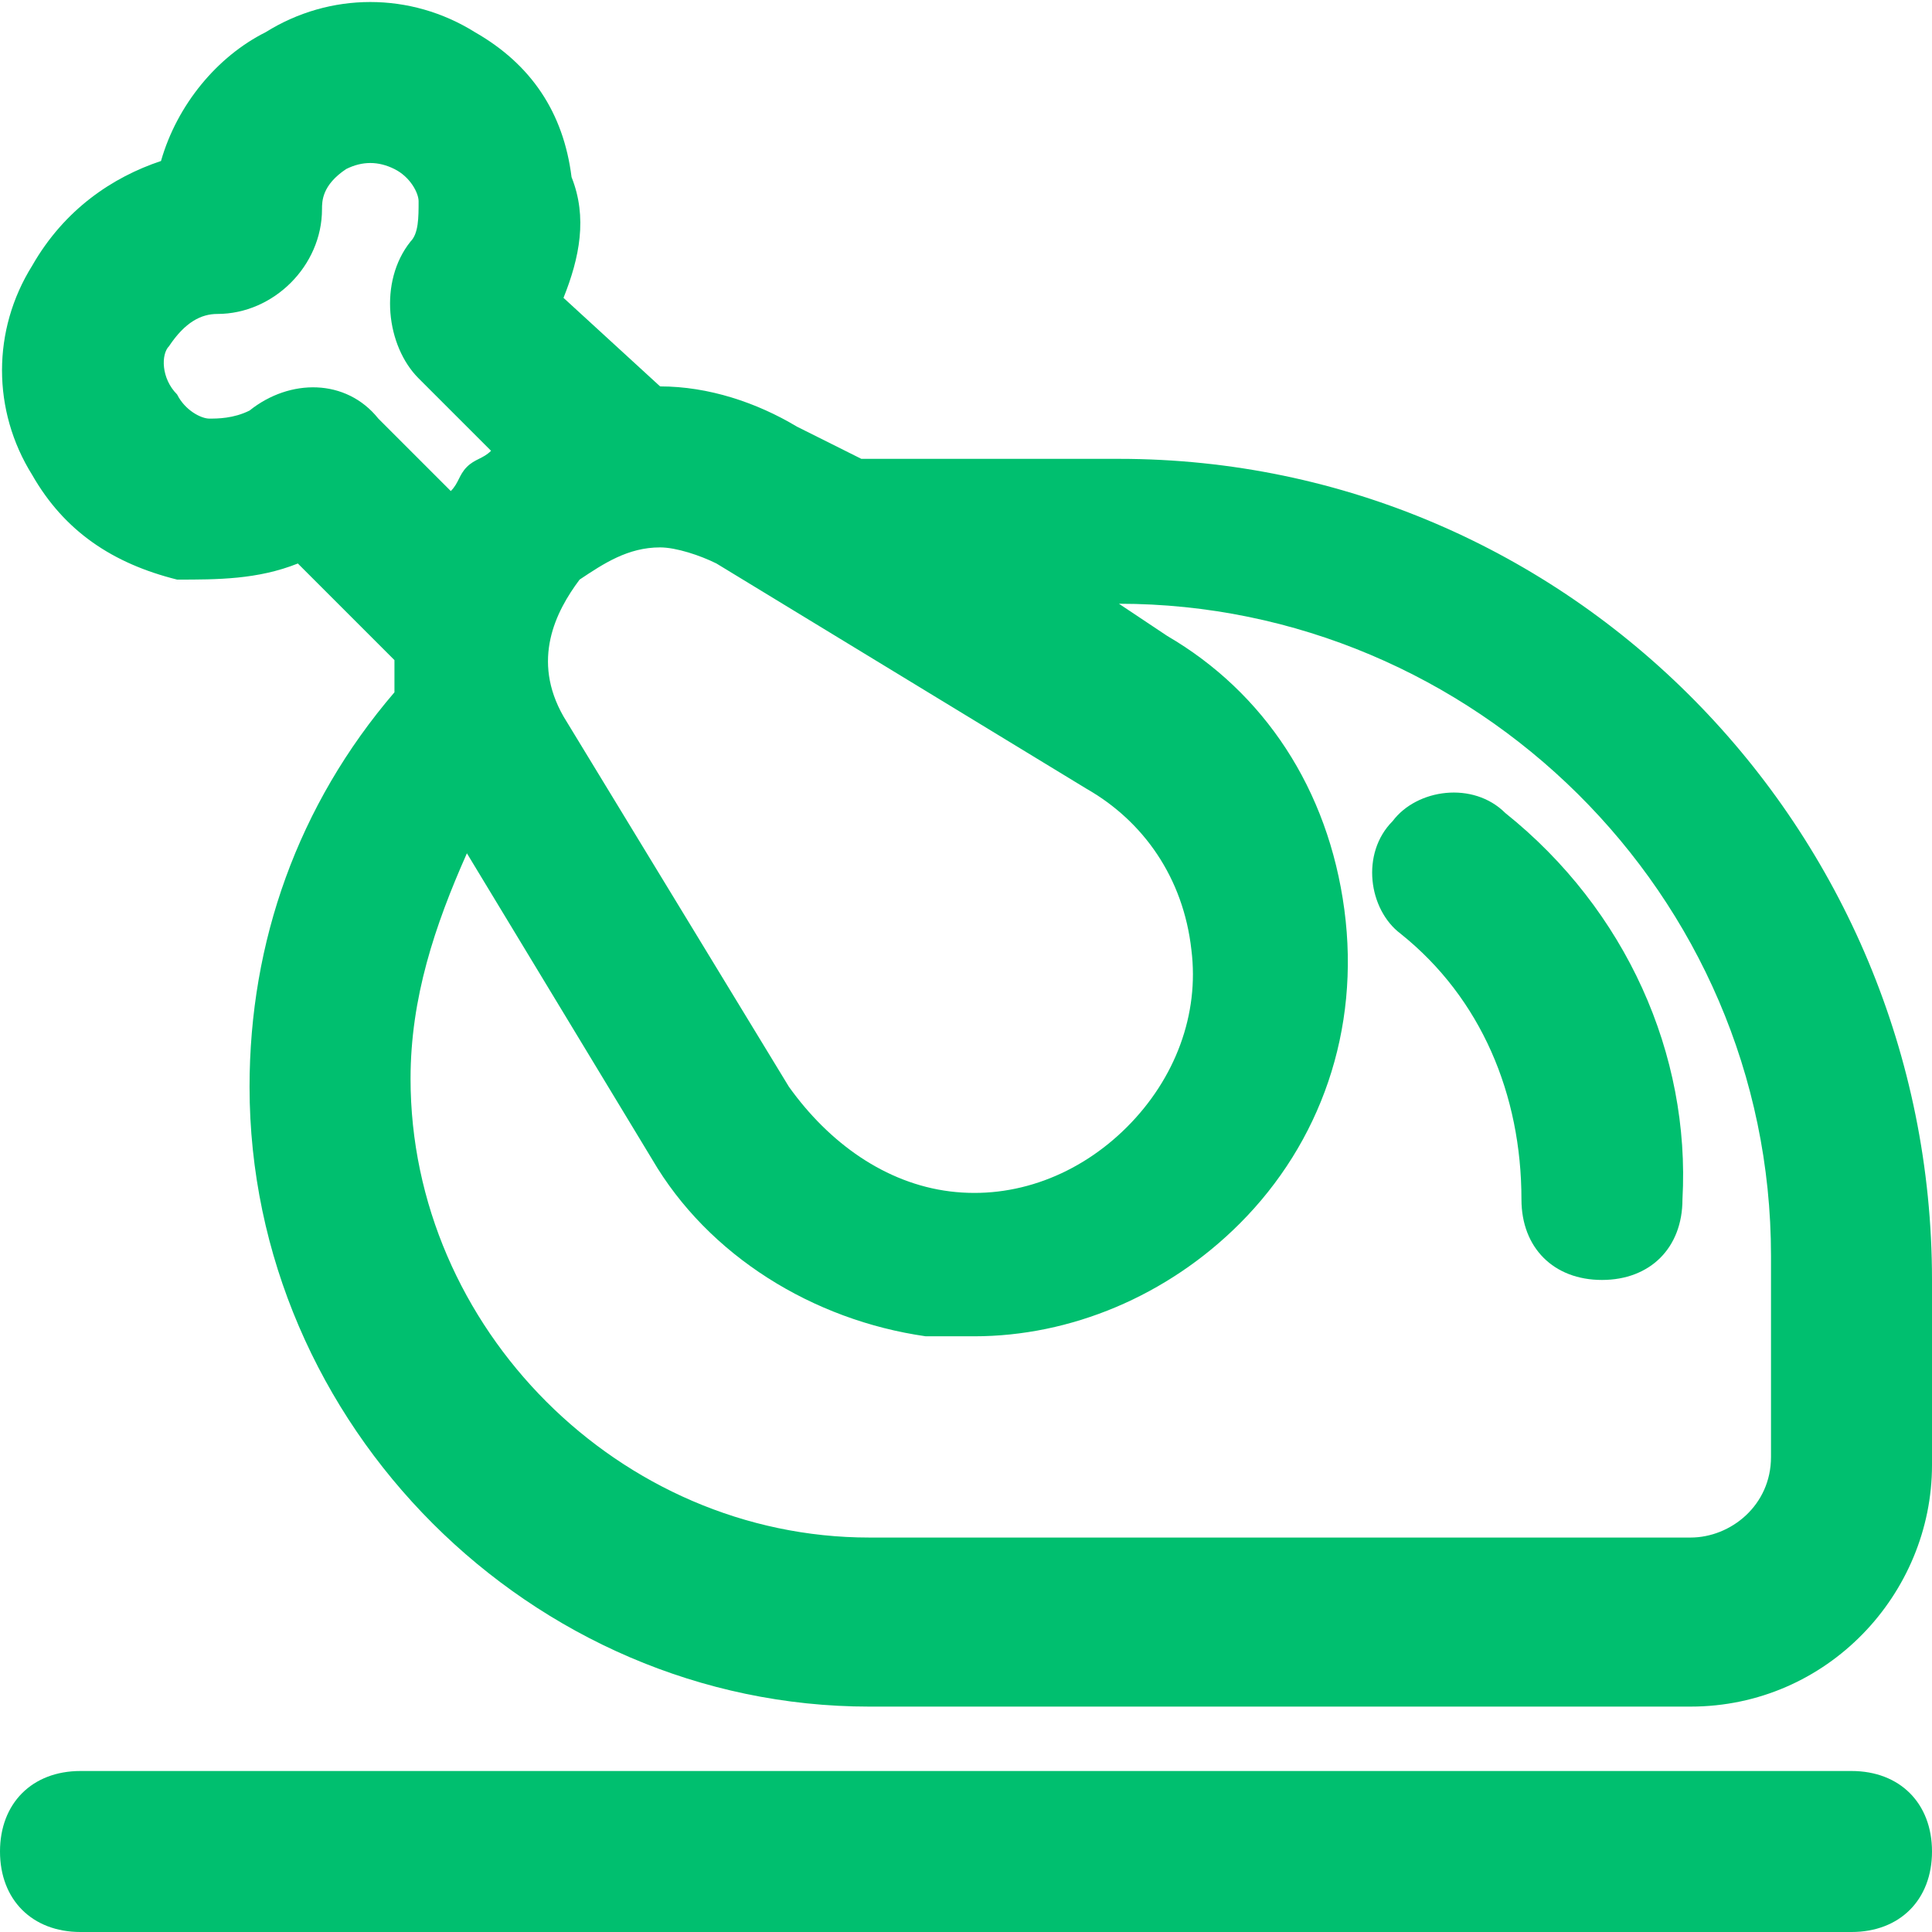 <?xml version="1.0" encoding="utf-8"?>
<!-- Generator: Adobe Illustrator 25.0.0, SVG Export Plug-In . SVG Version: 6.00 Build 0)  -->
<svg version="1.1" id="Outline" xmlns="http://www.w3.org/2000/svg" xmlns:xlink="http://www.w3.org/1999/xlink" x="0px" y="0px"
	 viewBox="0 0 24 24" style="enable-background:new 0 0 24 24;" xml:space="preserve">
<style type="text/css">
	.st0{fill:#00BF6F;}
</style>
<g>
	<path class="st0" d="M13.9,5.7h-3.1h-0.1l0,0L9.9,5.3C9.4,5,8.8,4.8,8.2,4.8L7,3.7c0.2-0.5,0.3-1,0.1-1.5C7,1.4,6.6,0.8,5.9,0.4
		c-0.8-0.5-1.8-0.5-2.6,0C2.7,0.7,2.2,1.3,2,2C1.4,2.2,0.8,2.6,0.4,3.3c-0.5,0.8-0.5,1.8,0,2.6c0.4,0.7,1,1.1,1.8,1.3
		c0.5,0,1,0,1.5-0.2l1.2,1.2c0,0.1,0,0.2,0,0.4c-1.2,1.4-1.8,3.1-1.8,4.9c0,4.2,3.5,7.7,7.7,7.7H21c1.7,0,3-1.4,3-3v-2.3
		C24,10.3,19.5,5.7,13.9,5.7z M13.5,9.8c0.7,0.4,1.2,1.1,1.3,2c0.1,0.8-0.2,1.6-0.8,2.2s-1.4,0.9-2.2,0.8c-0.8-0.1-1.5-0.6-2-1.3
		L7,8.9C6.6,8.2,6.9,7.6,7.2,7.2c0.3-0.2,0.6-0.4,1-0.4c0.2,0,0.5,0.1,0.7,0.2L13.5,9.8z M4.7,5.2C4.3,4.7,3.6,4.7,3.1,5.1
		C2.9,5.2,2.7,5.2,2.6,5.2c-0.1,0-0.3-0.1-0.4-0.3C2,4.7,2,4.4,2.1,4.3C2.3,4,2.5,3.9,2.7,3.9C3.4,3.9,4,3.3,4,2.6
		c0-0.1,0-0.3,0.3-0.5C4.5,2,4.7,2,4.9,2.1c0.2,0.1,0.3,0.3,0.3,0.4c0,0.2,0,0.4-0.1,0.5C4.7,3.5,4.8,4.3,5.2,4.7l0.9,0.9
		C6,5.7,5.9,5.7,5.8,5.8C5.7,5.9,5.7,6,5.6,6.1L4.7,5.2z M22,18.1c0,0.6-0.5,1-1,1H10.8c-3.1,0-5.7-2.6-5.7-5.7c0-1,0.3-1.9,0.7-2.8
		l2.3,3.8c0.7,1.2,2,2,3.4,2.2c0.2,0,0.4,0,0.6,0c1.2,0,2.4-0.5,3.3-1.4c1-1,1.5-2.4,1.3-3.9s-1-2.7-2.2-3.4l-0.6-0.4
		c4.4,0,8.1,3.6,8.1,8.1V18.1z"/>
	<path class="st0" d="M23,22H1c-0.6,0-1,0.4-1,1s0.4,1,1,1h22c0.6,0,1-0.4,1-1S23.6,22,23,22z"/>
	<path class="st0" d="M18.7,10.1c-0.4-0.4-1.1-0.3-1.4,0.1c-0.4,0.4-0.3,1.1,0.1,1.4c1,0.8,1.5,2,1.5,3.3c0,0.6,0.4,1,1,1s1-0.4,1-1
		C21,13.1,20.2,11.3,18.7,10.1z"/>
</g>
</svg>
